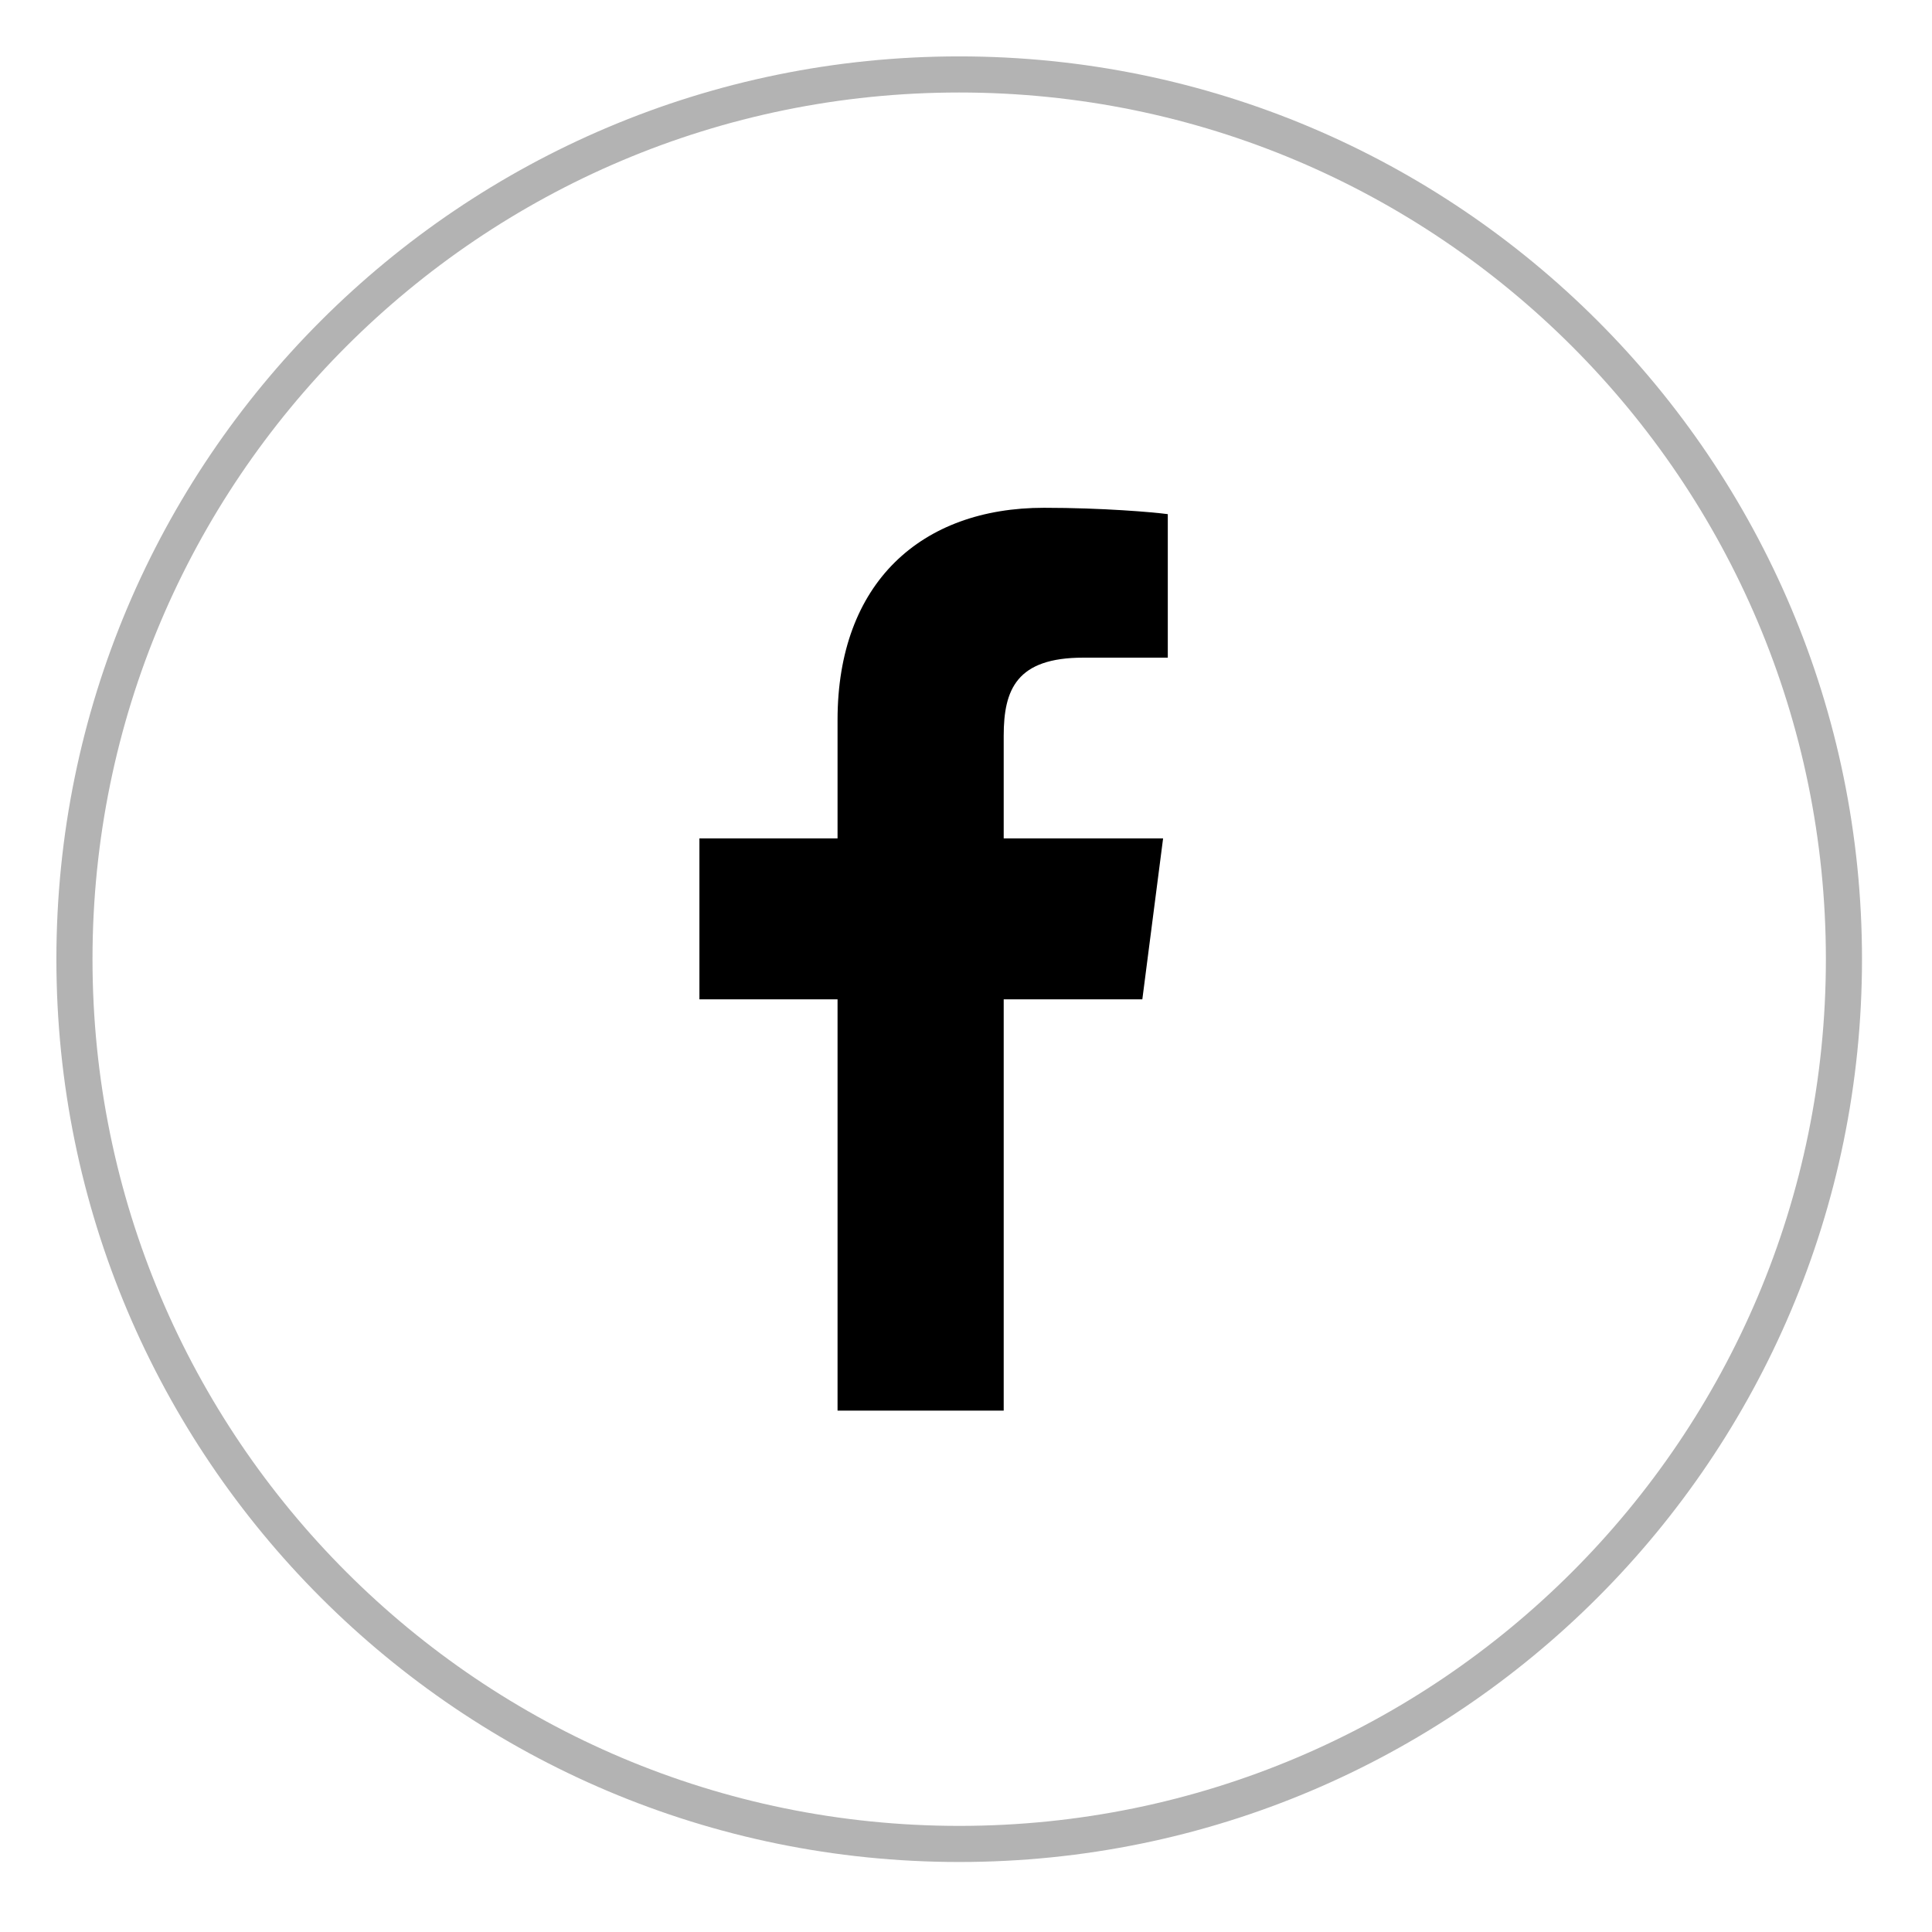 <?xml version="1.0" encoding="UTF-8" standalone="no"?>
<!DOCTYPE svg PUBLIC "-//W3C//DTD SVG 1.1//EN" "http://www.w3.org/Graphics/SVG/1.1/DTD/svg11.dtd">
<svg width="100%" height="100%" viewBox="0 0 107 107" version="1.1" xmlns="http://www.w3.org/2000/svg" xmlns:xlink="http://www.w3.org/1999/xlink" xml:space="preserve" xmlns:serif="http://www.serif.com/" style="fill-rule:evenodd;clip-rule:evenodd;">
    <g transform="matrix(2,0,0,2,55.588,28.123)">
        <path d="M0,25L0,13.611L3.839,13.611L4.414,9.154L0,9.154L0,6.316C0,5.029 0.357,4.15 2.204,4.15L4.544,4.15L4.544,0.176C4.136,0.121 2.74,0 1.115,0C-2.278,0 -4.601,2.07 -4.601,5.875L-4.601,9.154L-8.426,9.154L-8.426,13.611L-4.601,13.611L-4.601,25L0,25Z" style="fill-rule:nonzero;"/>
    </g>
    <g transform="matrix(2,0,0,2,53.123,4.123)">
        <path d="M0,49C13.531,49 24.5,38.031 24.5,24.5C24.5,10.969 13.531,0 0,0C-13.531,0 -24.5,10.969 -24.5,24.5C-24.5,38.031 -13.531,49 0,49Z" style="fill:none;fill-rule:nonzero;stroke:rgb(179,179,179);stroke-width:1px;"/>
    </g>
</svg>
